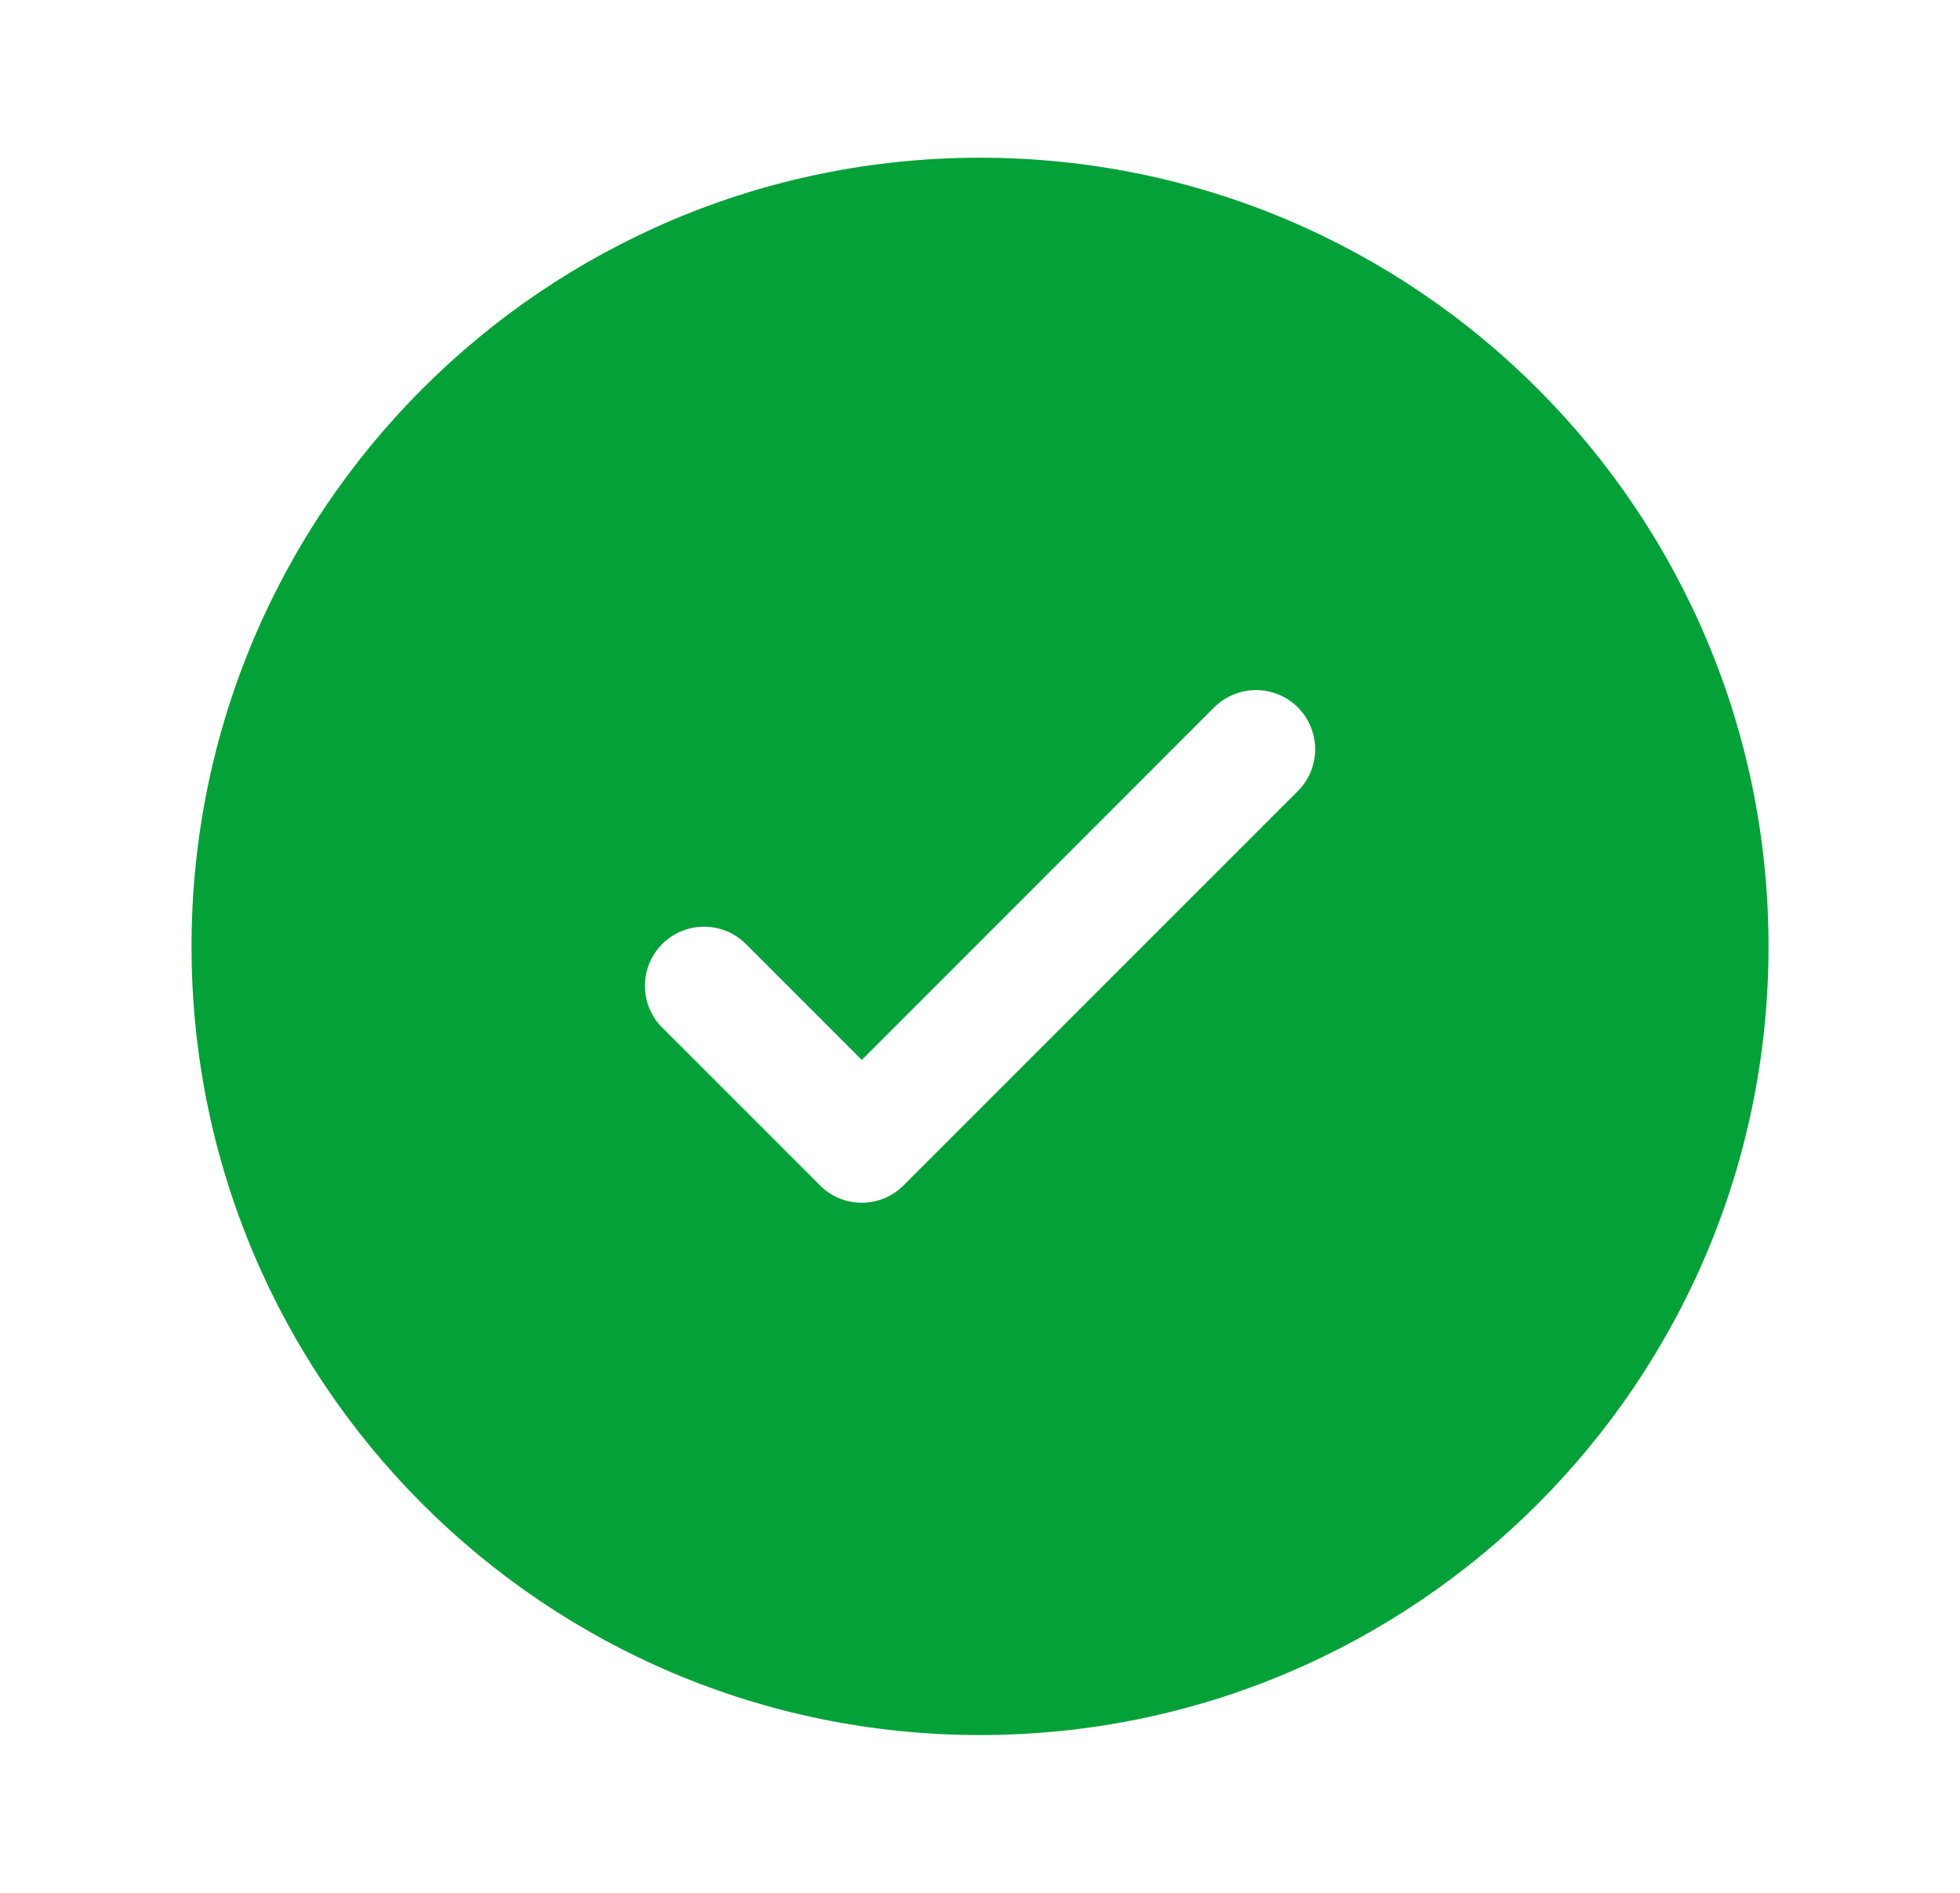 <svg width="29" height="28" viewBox="0 0 29 28" fill="none" xmlns="http://www.w3.org/2000/svg">
<path fill-rule="evenodd" clip-rule="evenodd" d="M26.167 14C26.167 20.443 20.944 25.666 14.501 25.666C8.057 25.666 2.834 20.443 2.834 14C2.834 7.556 8.057 2.333 14.501 2.333C20.944 2.333 26.167 7.556 26.167 14ZM19.203 10.464C19.544 10.806 19.544 11.36 19.203 11.702L13.369 17.535C13.028 17.877 12.474 17.877 12.132 17.535L9.799 15.202C9.457 14.86 9.457 14.306 9.799 13.964C10.14 13.623 10.694 13.623 11.036 13.964L12.751 15.679L15.358 13.072L17.965 10.464C18.307 10.123 18.861 10.123 19.203 10.464Z" fill="#04A138"/>
</svg>
